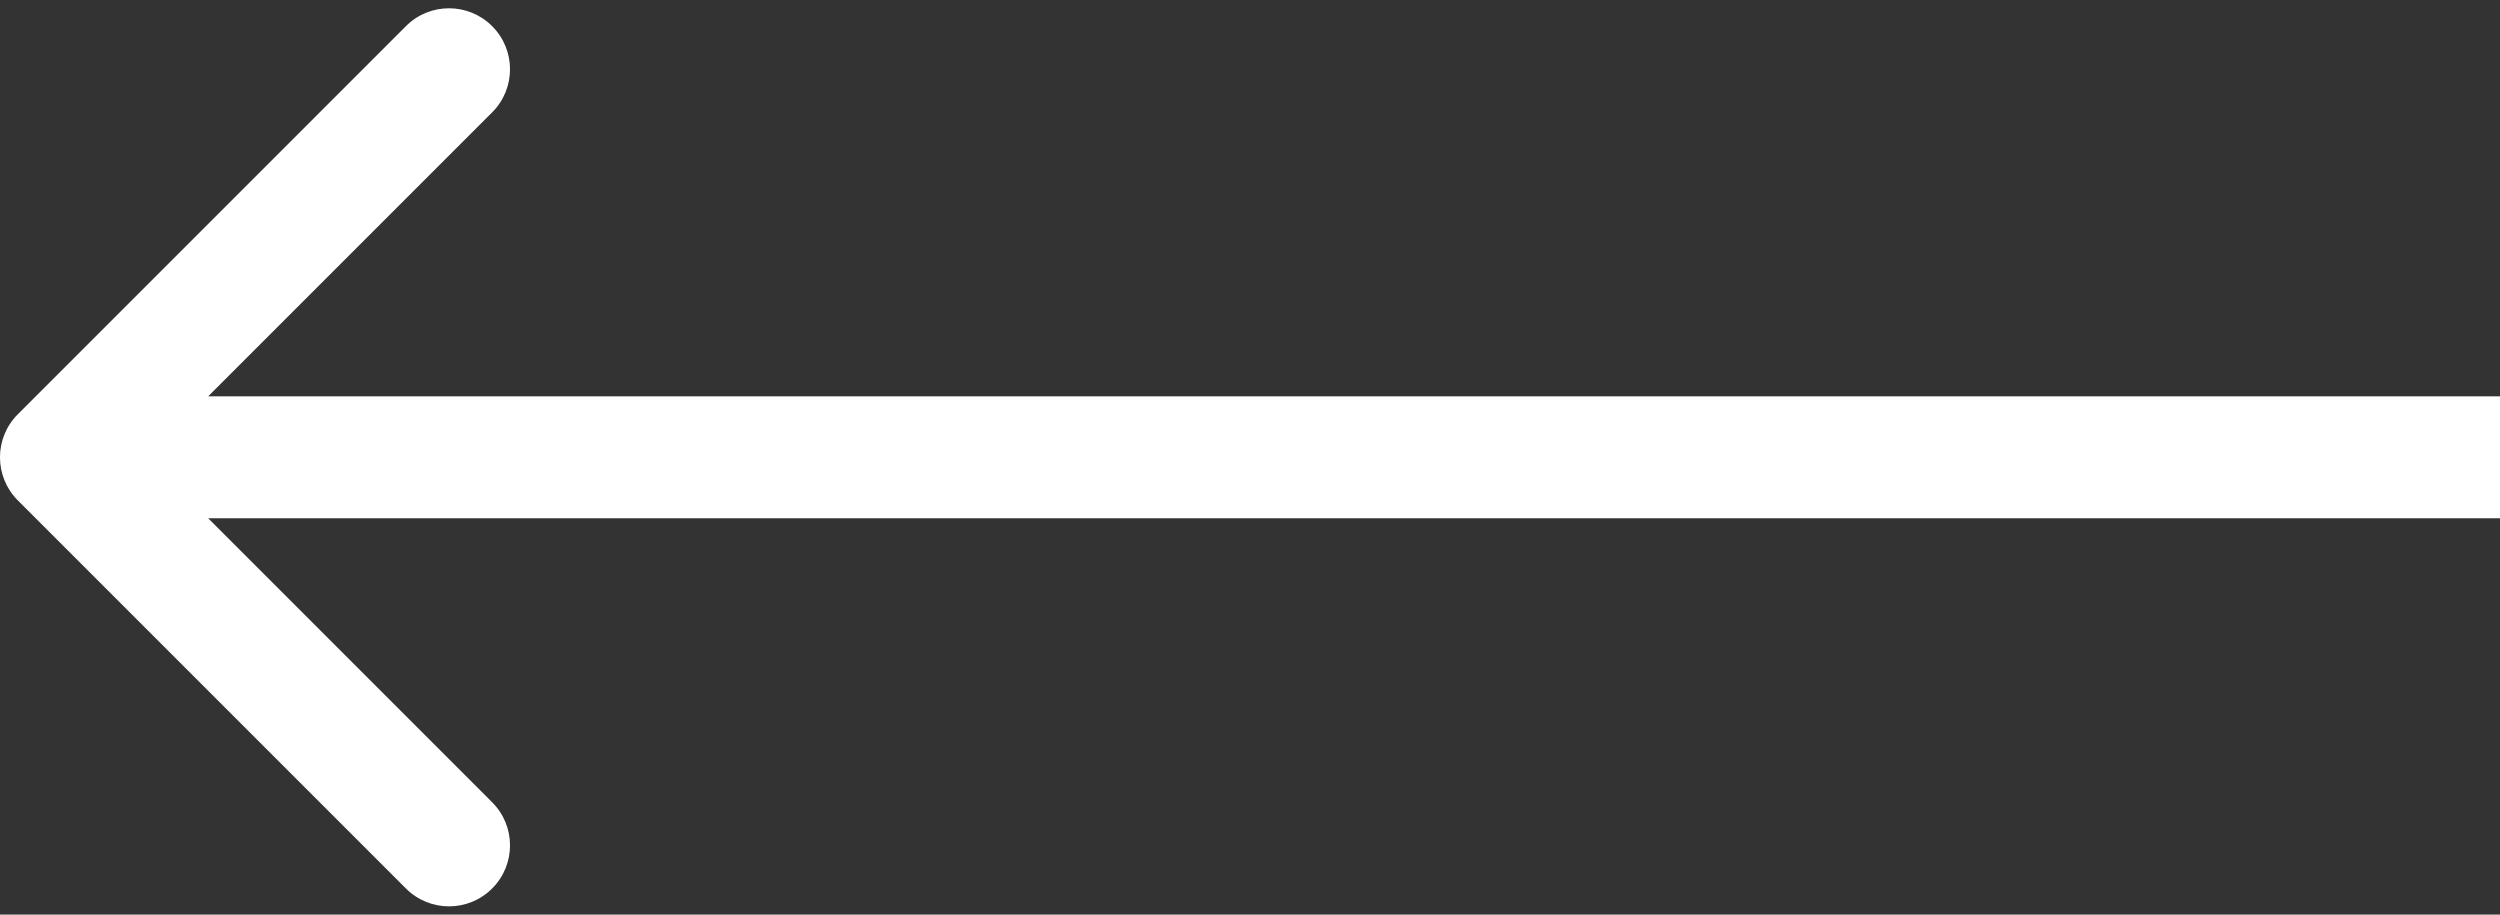 <svg xmlns="http://www.w3.org/2000/svg" width="41" height="15" viewBox="0 0 41 15" fill="none">
<rect x="0" y="0" width="41" height="15" fill="#333333" stroke="none"/>
<path d="M0.293 6.793C-0.098 7.183 -0.098 7.817 0.293 8.207L6.657 14.571C7.047 14.962 7.681 14.962 8.071 14.571C8.462 14.181 8.462 13.547 8.071 13.157L2.414 7.5L8.071 1.843C8.462 1.453 8.462 0.819 8.071 0.429C7.681 0.038 7.047 0.038 6.657 0.429L0.293 6.793ZM41 6.5L1 6.5V8.5L41 8.5V6.5Z" fill="white"/>
</svg>
